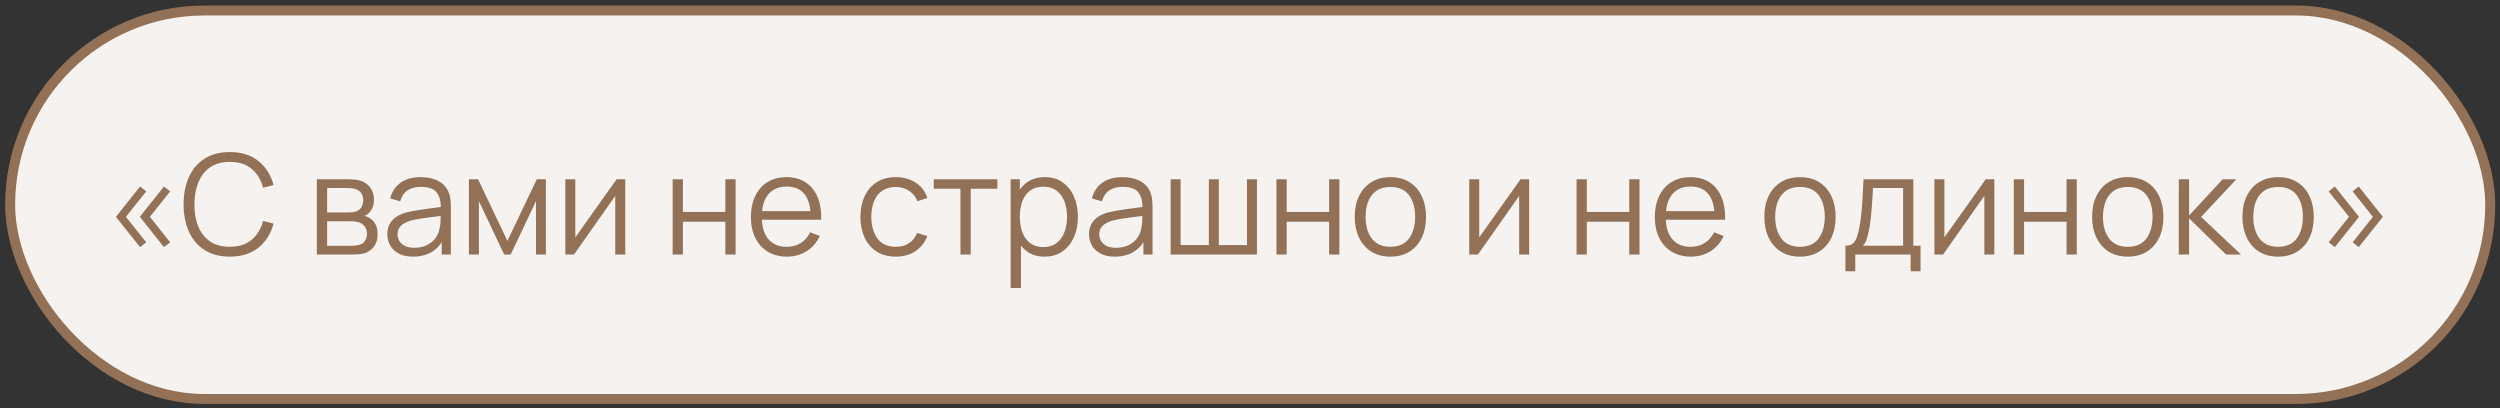 <?xml version="1.0" encoding="UTF-8"?> <svg xmlns="http://www.w3.org/2000/svg" width="251" height="41" viewBox="0 0 251 41" fill="none"><rect x="0" y="0" width="251" height="41" fill="#333333" stroke="none"/><rect x="1.02" y="1.055" width="249" height="39" rx="19.5" fill="#F5F2EF" stroke="#927157"></rect><path d="M16.462 24.813L14.04 21.768L16.462 18.73L17.085 19.213L15.049 21.768L17.085 24.33L16.462 24.813ZM14.062 24.813L11.639 21.768L14.062 18.73L14.684 19.213L12.64 21.768L14.684 24.33L14.062 24.813ZM23.073 25.765C22.069 25.765 21.222 25.543 20.532 25.1C19.841 24.652 19.318 24.033 18.964 23.245C18.609 22.456 18.432 21.546 18.432 20.515C18.432 19.483 18.609 18.573 18.964 17.785C19.318 16.996 19.841 16.38 20.532 15.937C21.222 15.489 22.069 15.265 23.073 15.265C24.244 15.265 25.201 15.566 25.943 16.168C26.685 16.765 27.193 17.568 27.469 18.576L26.419 18.849C26.204 18.051 25.819 17.418 25.264 16.952C24.708 16.485 23.978 16.252 23.073 16.252C22.284 16.252 21.628 16.431 21.106 16.791C20.583 17.15 20.189 17.652 19.923 18.296C19.661 18.935 19.526 19.675 19.517 20.515C19.512 21.355 19.64 22.094 19.902 22.734C20.168 23.373 20.564 23.875 21.092 24.239C21.624 24.598 22.284 24.778 23.073 24.778C23.978 24.778 24.708 24.544 25.264 24.078C25.819 23.606 26.204 22.974 26.419 22.181L27.469 22.454C27.193 23.462 26.685 24.267 25.943 24.869C25.201 25.466 24.244 25.765 23.073 25.765ZM31.809 25.555V17.995H34.924C35.083 17.995 35.274 18.004 35.498 18.023C35.727 18.041 35.939 18.076 36.135 18.128C36.56 18.24 36.9 18.468 37.157 18.814C37.418 19.159 37.549 19.574 37.549 20.06C37.549 20.33 37.507 20.573 37.423 20.788C37.344 20.998 37.229 21.18 37.08 21.334C37.01 21.413 36.933 21.483 36.849 21.544C36.765 21.6 36.683 21.646 36.604 21.684C36.753 21.712 36.914 21.777 37.087 21.88C37.358 22.038 37.563 22.253 37.703 22.524C37.843 22.79 37.913 23.114 37.913 23.497C37.913 24.015 37.789 24.437 37.542 24.764C37.295 25.09 36.963 25.314 36.548 25.436C36.361 25.487 36.158 25.52 35.939 25.534C35.724 25.548 35.521 25.555 35.33 25.555H31.809ZM32.845 24.68H35.281C35.379 24.68 35.503 24.673 35.652 24.659C35.801 24.64 35.934 24.617 36.051 24.589C36.326 24.519 36.527 24.379 36.653 24.169C36.784 23.954 36.849 23.721 36.849 23.469C36.849 23.137 36.751 22.867 36.555 22.657C36.364 22.442 36.107 22.311 35.785 22.265C35.678 22.241 35.566 22.227 35.449 22.223C35.332 22.218 35.227 22.216 35.134 22.216H32.845V24.68ZM32.845 21.334H34.959C35.08 21.334 35.216 21.327 35.365 21.313C35.519 21.294 35.652 21.264 35.764 21.222C36.007 21.138 36.184 20.993 36.296 20.788C36.413 20.582 36.471 20.358 36.471 20.116C36.471 19.85 36.408 19.616 36.282 19.416C36.161 19.215 35.976 19.075 35.729 18.996C35.561 18.935 35.379 18.9 35.183 18.891C34.992 18.881 34.87 18.877 34.819 18.877H32.845V21.334ZM41.471 25.765C40.902 25.765 40.423 25.662 40.036 25.457C39.654 25.251 39.367 24.978 39.175 24.638C38.984 24.297 38.888 23.926 38.888 23.525C38.888 23.114 38.97 22.764 39.133 22.475C39.301 22.181 39.528 21.94 39.812 21.754C40.102 21.567 40.435 21.425 40.813 21.327C41.196 21.233 41.618 21.152 42.08 21.082C42.547 21.007 43.002 20.944 43.445 20.893C43.893 20.837 44.285 20.783 44.621 20.732L44.257 20.956C44.271 20.209 44.127 19.656 43.823 19.297C43.52 18.937 42.992 18.758 42.241 18.758C41.723 18.758 41.285 18.874 40.925 19.108C40.571 19.341 40.321 19.71 40.176 20.214L39.175 19.92C39.348 19.243 39.696 18.718 40.218 18.345C40.741 17.971 41.42 17.785 42.255 17.785C42.946 17.785 43.532 17.915 44.012 18.177C44.498 18.433 44.84 18.807 45.041 19.297C45.135 19.516 45.195 19.761 45.223 20.032C45.251 20.302 45.265 20.578 45.265 20.858V25.555H44.348V23.658L44.614 23.77C44.358 24.418 43.959 24.913 43.417 25.254C42.876 25.594 42.227 25.765 41.471 25.765ZM41.59 24.876C42.071 24.876 42.491 24.789 42.85 24.617C43.209 24.444 43.499 24.208 43.718 23.91C43.938 23.606 44.08 23.266 44.145 22.888C44.201 22.645 44.231 22.379 44.236 22.09C44.241 21.796 44.243 21.576 44.243 21.432L44.635 21.635C44.285 21.681 43.905 21.728 43.494 21.775C43.088 21.821 42.687 21.875 42.29 21.936C41.898 21.996 41.544 22.069 41.226 22.153C41.011 22.213 40.804 22.3 40.603 22.412C40.403 22.519 40.237 22.664 40.106 22.846C39.98 23.028 39.917 23.254 39.917 23.525C39.917 23.744 39.971 23.956 40.078 24.162C40.19 24.367 40.367 24.537 40.61 24.673C40.858 24.808 41.184 24.876 41.59 24.876ZM47.08 25.555V17.995H47.997L50.944 24.183L53.898 17.995H54.808V25.555H53.814V20.193L51.273 25.555H50.622L48.081 20.193V25.555H47.08ZM62.773 17.995V25.555H61.772V19.668L57.628 25.555H56.76V17.995H57.761V23.833L61.912 17.995H62.773ZM67.534 25.555V17.995H68.562V21.278H72.826V17.995H73.855V25.555H72.826V22.265H68.562V25.555H67.534ZM79.011 25.765C78.274 25.765 77.634 25.601 77.093 25.275C76.556 24.948 76.139 24.488 75.84 23.896C75.541 23.303 75.392 22.608 75.392 21.81C75.392 20.984 75.539 20.27 75.833 19.668C76.127 19.066 76.54 18.601 77.072 18.275C77.609 17.948 78.241 17.785 78.969 17.785C79.716 17.785 80.353 17.957 80.88 18.303C81.407 18.643 81.806 19.133 82.077 19.773C82.348 20.412 82.471 21.175 82.448 22.062H81.398V21.698C81.379 20.718 81.167 19.978 80.761 19.479C80.36 18.979 79.772 18.73 78.997 18.73C78.185 18.73 77.562 18.993 77.128 19.521C76.699 20.048 76.484 20.799 76.484 21.775C76.484 22.727 76.699 23.466 77.128 23.994C77.562 24.516 78.176 24.778 78.969 24.778C79.51 24.778 79.982 24.654 80.383 24.407C80.789 24.155 81.109 23.793 81.342 23.322L82.301 23.693C82.002 24.351 81.561 24.862 80.978 25.226C80.399 25.585 79.744 25.765 79.011 25.765ZM76.12 22.062V21.201H81.895V22.062H76.12ZM89.94 25.765C89.18 25.765 88.536 25.594 88.008 25.254C87.481 24.913 87.08 24.444 86.804 23.847C86.534 23.245 86.394 22.554 86.384 21.775C86.394 20.981 86.538 20.286 86.818 19.689C87.098 19.087 87.502 18.62 88.029 18.289C88.557 17.953 89.196 17.785 89.947 17.785C90.713 17.785 91.378 17.971 91.942 18.345C92.512 18.718 92.901 19.229 93.111 19.878L92.103 20.2C91.926 19.747 91.644 19.397 91.256 19.15C90.874 18.898 90.435 18.772 89.94 18.772C89.385 18.772 88.925 18.9 88.561 19.157C88.197 19.409 87.927 19.761 87.749 20.214C87.572 20.666 87.481 21.187 87.476 21.775C87.486 22.68 87.696 23.408 88.106 23.959C88.517 24.505 89.128 24.778 89.94 24.778C90.454 24.778 90.89 24.661 91.249 24.428C91.613 24.19 91.889 23.844 92.075 23.392L93.111 23.7C92.831 24.372 92.421 24.885 91.879 25.24C91.338 25.59 90.692 25.765 89.94 25.765ZM96.429 25.555V18.947H93.748V17.995H100.139V18.947H97.458V25.555H96.429ZM104.869 25.765C104.174 25.765 103.586 25.59 103.105 25.24C102.624 24.885 102.26 24.407 102.013 23.805C101.766 23.198 101.642 22.519 101.642 21.768C101.642 21.002 101.766 20.321 102.013 19.724C102.265 19.122 102.634 18.648 103.119 18.303C103.604 17.957 104.202 17.785 104.911 17.785C105.602 17.785 106.194 17.96 106.689 18.31C107.184 18.66 107.562 19.136 107.823 19.738C108.089 20.34 108.222 21.016 108.222 21.768C108.222 22.524 108.089 23.203 107.823 23.805C107.557 24.407 107.174 24.885 106.675 25.24C106.176 25.59 105.574 25.765 104.869 25.765ZM101.467 28.915V17.995H102.391V23.686H102.503V28.915H101.467ZM104.764 24.806C105.291 24.806 105.73 24.673 106.08 24.407C106.43 24.141 106.691 23.779 106.864 23.322C107.041 22.86 107.13 22.342 107.13 21.768C107.13 21.198 107.044 20.685 106.871 20.228C106.698 19.77 106.435 19.409 106.08 19.143C105.73 18.877 105.284 18.744 104.743 18.744C104.216 18.744 103.777 18.872 103.427 19.129C103.082 19.385 102.823 19.742 102.65 20.2C102.477 20.652 102.391 21.175 102.391 21.768C102.391 22.351 102.477 22.874 102.65 23.336C102.823 23.793 103.084 24.152 103.434 24.414C103.784 24.675 104.227 24.806 104.764 24.806ZM111.922 25.765C111.353 25.765 110.875 25.662 110.487 25.457C110.105 25.251 109.818 24.978 109.626 24.638C109.435 24.297 109.339 23.926 109.339 23.525C109.339 23.114 109.421 22.764 109.584 22.475C109.752 22.181 109.979 21.94 110.263 21.754C110.553 21.567 110.886 21.425 111.264 21.327C111.647 21.233 112.069 21.152 112.531 21.082C112.998 21.007 113.453 20.944 113.896 20.893C114.344 20.837 114.736 20.783 115.072 20.732L114.708 20.956C114.722 20.209 114.578 19.656 114.274 19.297C113.971 18.937 113.444 18.758 112.692 18.758C112.174 18.758 111.736 18.874 111.376 19.108C111.022 19.341 110.772 19.71 110.627 20.214L109.626 19.92C109.799 19.243 110.147 18.718 110.669 18.345C111.192 17.971 111.871 17.785 112.706 17.785C113.397 17.785 113.983 17.915 114.463 18.177C114.949 18.433 115.292 18.807 115.492 19.297C115.586 19.516 115.646 19.761 115.674 20.032C115.702 20.302 115.716 20.578 115.716 20.858V25.555H114.799V23.658L115.065 23.77C114.809 24.418 114.41 24.913 113.868 25.254C113.327 25.594 112.678 25.765 111.922 25.765ZM112.041 24.876C112.522 24.876 112.942 24.789 113.301 24.617C113.661 24.444 113.95 24.208 114.169 23.91C114.389 23.606 114.531 23.266 114.596 22.888C114.652 22.645 114.683 22.379 114.687 22.09C114.692 21.796 114.694 21.576 114.694 21.432L115.086 21.635C114.736 21.681 114.356 21.728 113.945 21.775C113.539 21.821 113.138 21.875 112.741 21.936C112.349 21.996 111.995 22.069 111.677 22.153C111.463 22.213 111.255 22.3 111.054 22.412C110.854 22.519 110.688 22.664 110.557 22.846C110.431 23.028 110.368 23.254 110.368 23.525C110.368 23.744 110.422 23.956 110.529 24.162C110.641 24.367 110.819 24.537 111.061 24.673C111.309 24.808 111.635 24.876 112.041 24.876ZM117.532 25.555V17.995H118.533V24.603H121.368V17.995H122.369V24.603H125.197V17.995H126.198V25.555H117.532ZM128.155 25.555V17.995H129.184V21.278H133.447V17.995H134.476V25.555H133.447V22.265H129.184V25.555H128.155ZM139.59 25.765C138.839 25.765 138.197 25.594 137.665 25.254C137.133 24.913 136.725 24.442 136.44 23.84C136.155 23.238 136.013 22.547 136.013 21.768C136.013 20.974 136.158 20.279 136.447 19.682C136.736 19.084 137.147 18.62 137.679 18.289C138.216 17.953 138.853 17.785 139.59 17.785C140.346 17.785 140.99 17.955 141.522 18.296C142.059 18.632 142.467 19.101 142.747 19.703C143.032 20.3 143.174 20.988 143.174 21.768C143.174 22.561 143.032 23.259 142.747 23.861C142.462 24.458 142.052 24.925 141.515 25.261C140.978 25.597 140.337 25.765 139.59 25.765ZM139.59 24.778C140.43 24.778 141.055 24.5 141.466 23.945C141.877 23.385 142.082 22.659 142.082 21.768C142.082 20.853 141.874 20.125 141.459 19.584C141.048 19.042 140.425 18.772 139.59 18.772C139.025 18.772 138.559 18.9 138.19 19.157C137.826 19.409 137.553 19.761 137.371 20.214C137.194 20.662 137.105 21.18 137.105 21.768C137.105 22.678 137.315 23.408 137.735 23.959C138.155 24.505 138.773 24.778 139.59 24.778ZM153.527 17.995V25.555H152.526V19.668L148.382 25.555H147.514V17.995H148.515V23.833L152.666 17.995H153.527ZM158.287 25.555V17.995H159.316V21.278H163.579V17.995H164.608V25.555H163.579V22.265H159.316V25.555H158.287ZM169.765 25.765C169.028 25.765 168.388 25.601 167.847 25.275C167.31 24.948 166.893 24.488 166.594 23.896C166.295 23.303 166.146 22.608 166.146 21.81C166.146 20.984 166.293 20.27 166.587 19.668C166.881 19.066 167.294 18.601 167.826 18.275C168.363 17.948 168.995 17.785 169.723 17.785C170.47 17.785 171.107 17.957 171.634 18.303C172.161 18.643 172.56 19.133 172.831 19.773C173.102 20.412 173.225 21.175 173.202 22.062H172.152V21.698C172.133 20.718 171.921 19.978 171.515 19.479C171.114 18.979 170.526 18.73 169.751 18.73C168.939 18.73 168.316 18.993 167.882 19.521C167.453 20.048 167.238 20.799 167.238 21.775C167.238 22.727 167.453 23.466 167.882 23.994C168.316 24.516 168.93 24.778 169.723 24.778C170.264 24.778 170.736 24.654 171.137 24.407C171.543 24.155 171.863 23.793 172.096 23.322L173.055 23.693C172.756 24.351 172.315 24.862 171.732 25.226C171.153 25.585 170.498 25.765 169.765 25.765ZM166.874 22.062V21.201H172.649V22.062H166.874ZM180.715 25.765C179.964 25.765 179.322 25.594 178.79 25.254C178.258 24.913 177.85 24.442 177.565 23.84C177.28 23.238 177.138 22.547 177.138 21.768C177.138 20.974 177.283 20.279 177.572 19.682C177.861 19.084 178.272 18.62 178.804 18.289C179.341 17.953 179.978 17.785 180.715 17.785C181.471 17.785 182.115 17.955 182.647 18.296C183.184 18.632 183.592 19.101 183.872 19.703C184.157 20.3 184.299 20.988 184.299 21.768C184.299 22.561 184.157 23.259 183.872 23.861C183.587 24.458 183.177 24.925 182.64 25.261C182.103 25.597 181.462 25.765 180.715 25.765ZM180.715 24.778C181.555 24.778 182.18 24.5 182.591 23.945C183.002 23.385 183.207 22.659 183.207 21.768C183.207 20.853 182.999 20.125 182.584 19.584C182.173 19.042 181.55 18.772 180.715 18.772C180.15 18.772 179.684 18.9 179.315 19.157C178.951 19.409 178.678 19.761 178.496 20.214C178.319 20.662 178.23 21.18 178.23 21.768C178.23 22.678 178.44 23.408 178.86 23.959C179.28 24.505 179.898 24.778 180.715 24.778ZM185.283 27.235V24.673C185.713 24.673 186.021 24.535 186.207 24.26C186.394 23.98 186.546 23.534 186.662 22.923C186.742 22.526 186.807 22.099 186.858 21.642C186.91 21.184 186.954 20.662 186.991 20.074C187.029 19.481 187.064 18.788 187.096 17.995H192.094V24.673H192.822V27.235H191.828V25.555H186.27V27.235H185.283ZM187.026 24.673H191.072V18.877H188.048C188.034 19.231 188.013 19.607 187.985 20.004C187.962 20.4 187.932 20.797 187.894 21.194C187.862 21.59 187.822 21.964 187.775 22.314C187.733 22.659 187.682 22.962 187.621 23.224C187.551 23.56 187.474 23.847 187.39 24.085C187.311 24.323 187.19 24.519 187.026 24.673ZM200.23 17.995V25.555H199.229V19.668L195.085 25.555H194.217V17.995H195.218V23.833L199.369 17.995H200.23ZM202.188 25.555V17.995H203.217V21.278H207.48V17.995H208.509V25.555H207.48V22.265H203.217V25.555H202.188ZM213.623 25.765C212.872 25.765 212.23 25.594 211.698 25.254C211.166 24.913 210.758 24.442 210.473 23.84C210.189 23.238 210.046 22.547 210.046 21.768C210.046 20.974 210.191 20.279 210.48 19.682C210.77 19.084 211.18 18.62 211.712 18.289C212.249 17.953 212.886 17.785 213.623 17.785C214.379 17.785 215.023 17.955 215.555 18.296C216.092 18.632 216.5 19.101 216.78 19.703C217.065 20.3 217.207 20.988 217.207 21.768C217.207 22.561 217.065 23.259 216.78 23.861C216.496 24.458 216.085 24.925 215.548 25.261C215.012 25.597 214.37 25.765 213.623 25.765ZM213.623 24.778C214.463 24.778 215.089 24.5 215.499 23.945C215.91 23.385 216.115 22.659 216.115 21.768C216.115 20.853 215.908 20.125 215.492 19.584C215.082 19.042 214.459 18.772 213.623 18.772C213.059 18.772 212.592 18.9 212.223 19.157C211.859 19.409 211.586 19.761 211.404 20.214C211.227 20.662 211.138 21.18 211.138 21.768C211.138 22.678 211.348 23.408 211.768 23.959C212.188 24.505 212.807 24.778 213.623 24.778ZM218.744 25.555L218.751 17.995H219.787V21.635L223.161 17.995H224.533L220.991 21.775L224.995 25.555H223.497L219.787 21.915V25.555H218.744ZM228.717 25.765C227.966 25.765 227.324 25.594 226.792 25.254C226.26 24.913 225.852 24.442 225.567 23.84C225.282 23.238 225.14 22.547 225.14 21.768C225.14 20.974 225.285 20.279 225.574 19.682C225.863 19.084 226.274 18.62 226.806 18.289C227.343 17.953 227.98 17.785 228.717 17.785C229.473 17.785 230.117 17.955 230.649 18.296C231.186 18.632 231.594 19.101 231.874 19.703C232.159 20.3 232.301 20.988 232.301 21.768C232.301 22.561 232.159 23.259 231.874 23.861C231.589 24.458 231.179 24.925 230.642 25.261C230.105 25.597 229.464 25.765 228.717 25.765ZM228.717 24.778C229.557 24.778 230.182 24.5 230.593 23.945C231.004 23.385 231.209 22.659 231.209 21.768C231.209 20.853 231.001 20.125 230.586 19.584C230.175 19.042 229.552 18.772 228.717 18.772C228.152 18.772 227.686 18.9 227.317 19.157C226.953 19.409 226.68 19.761 226.498 20.214C226.321 20.662 226.232 21.18 226.232 21.768C226.232 22.678 226.442 23.408 226.862 23.959C227.282 24.505 227.9 24.778 228.717 24.778ZM234.419 24.813L233.796 24.33L235.84 21.768L233.796 19.213L234.419 18.73L236.841 21.768L234.419 24.813ZM236.82 24.813L236.204 24.33L238.241 21.768L236.204 19.213L236.82 18.73L239.242 21.768L236.82 24.813Z" fill="#927157"></path></svg> 
